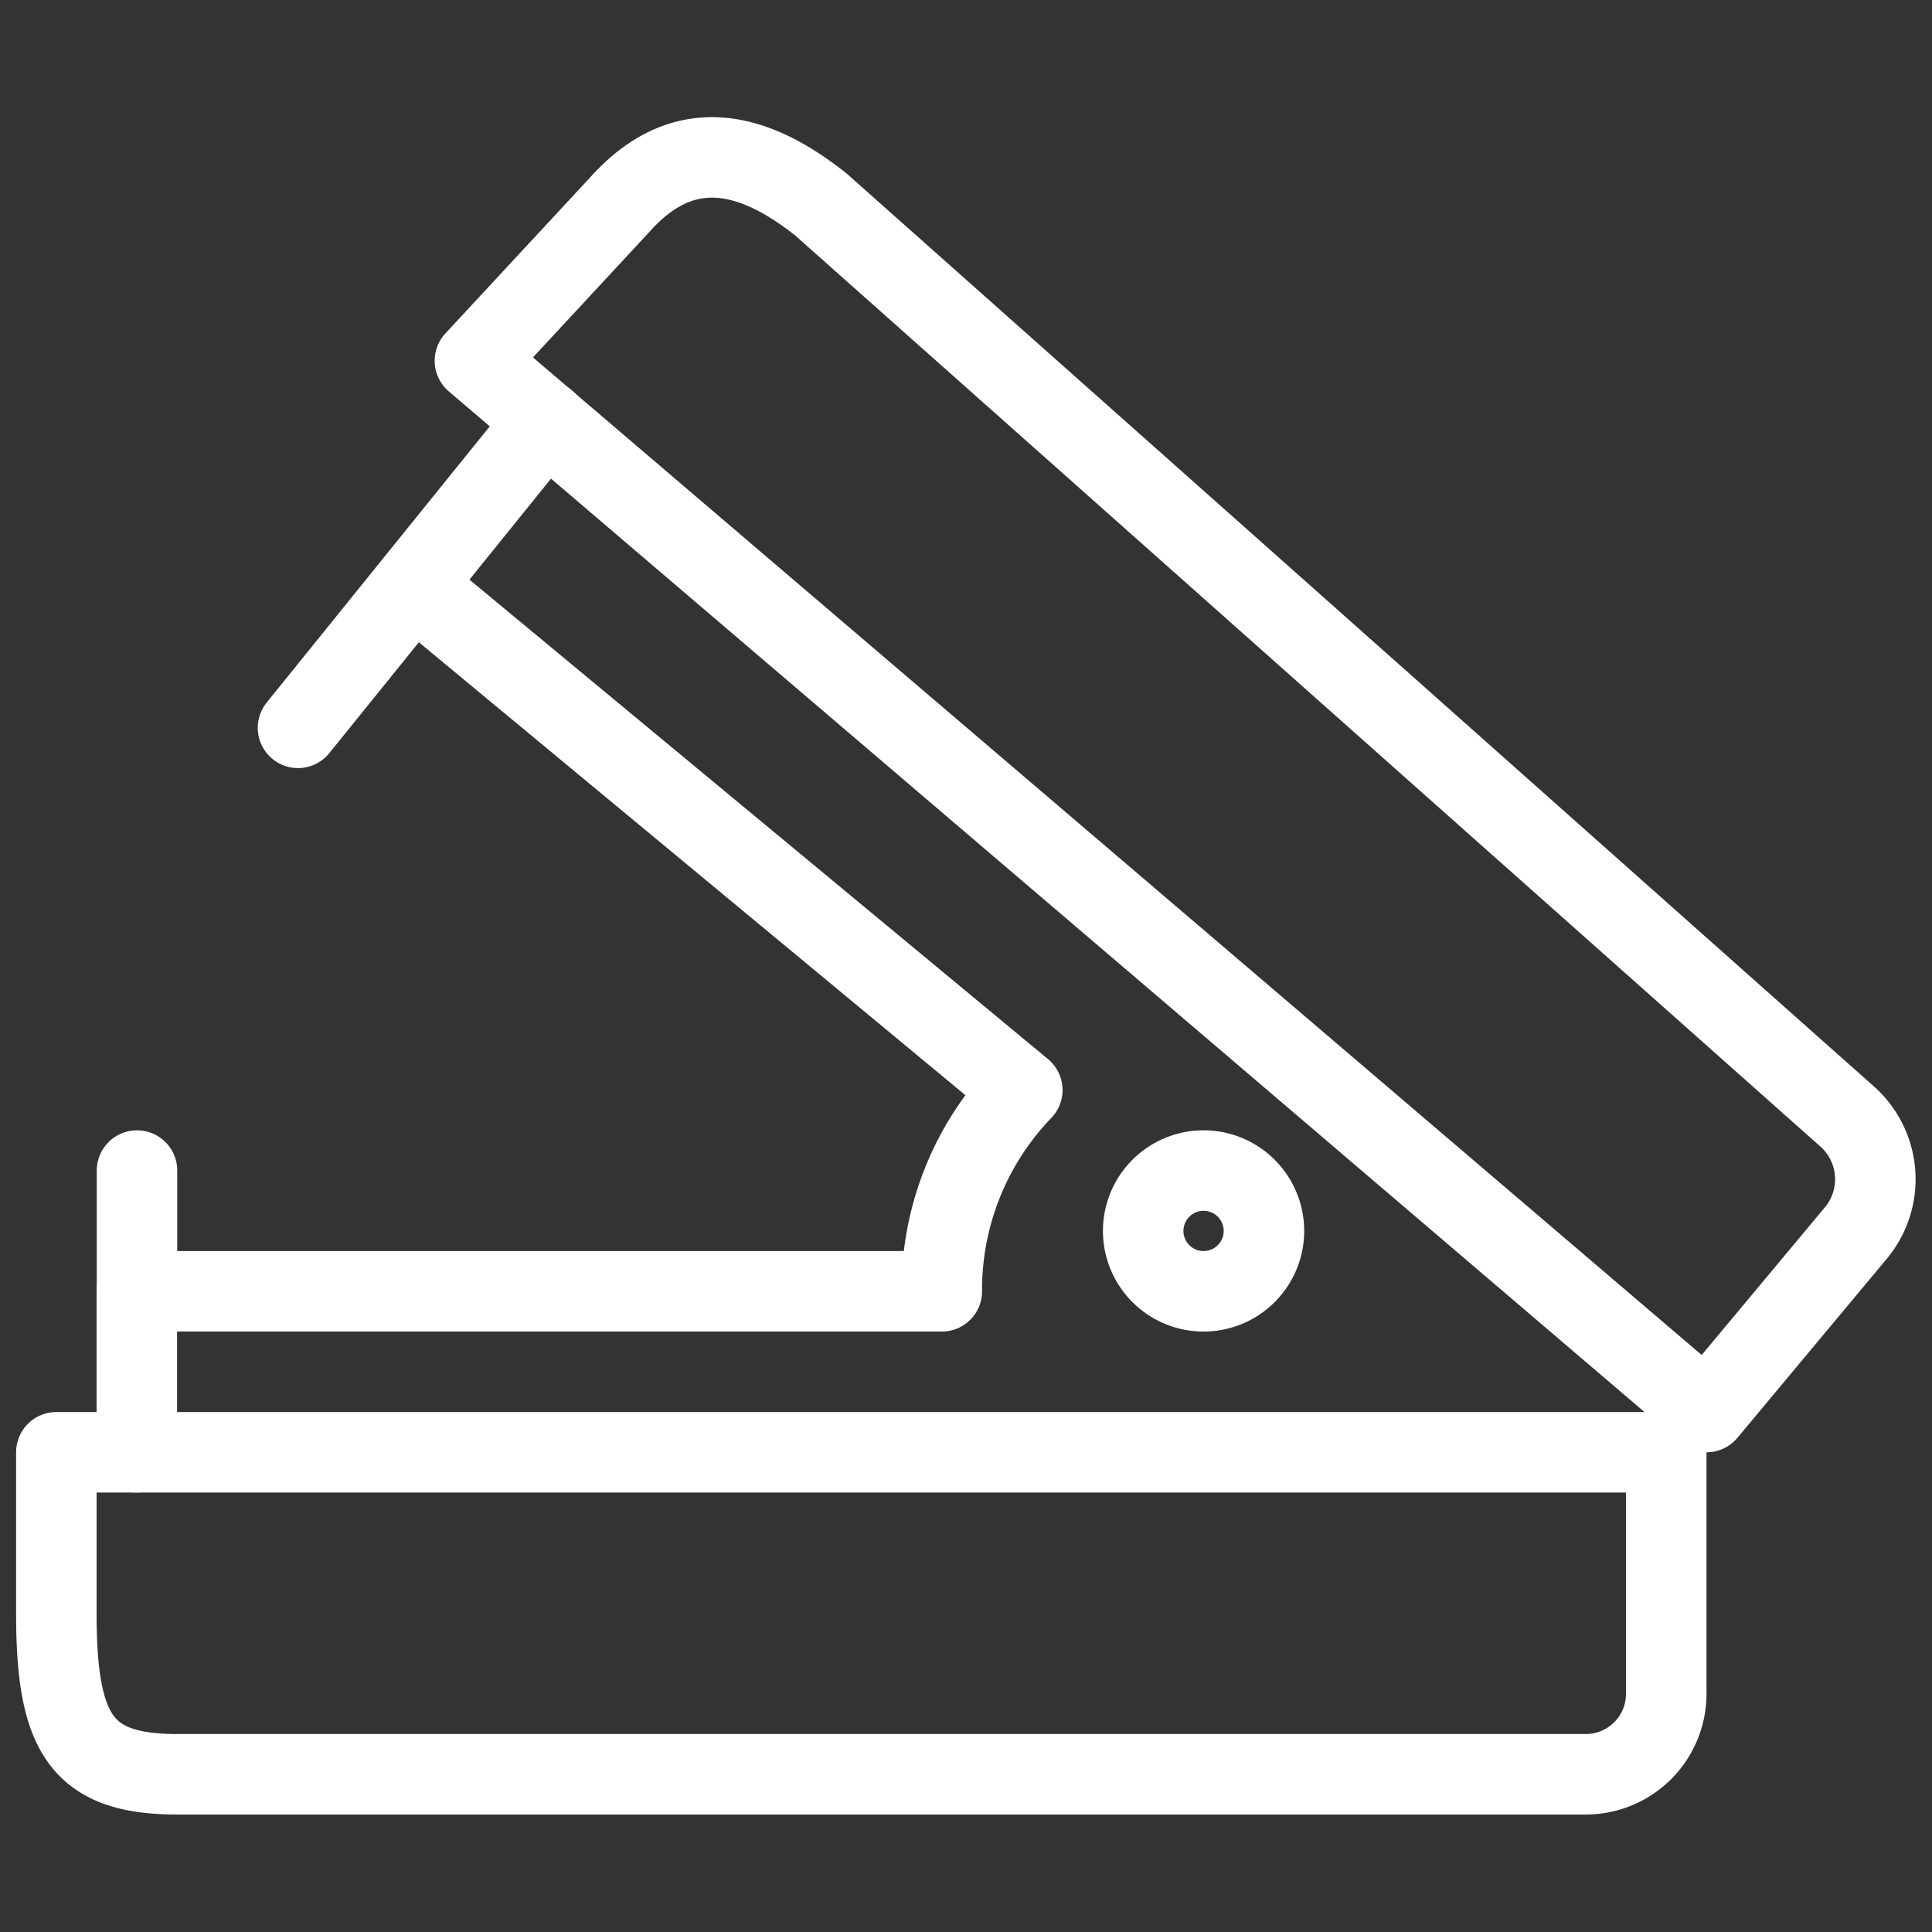 <svg viewBox="0 0 140 140" height="140" width="140" xmlns="http://www.w3.org/2000/svg"><rect x="0" y="0" width="140" height="140" fill="#333333" stroke="none"/>,,,,,<g transform="matrix(5.833,0,0,5.833,0,0)"><path d="M20.7,21.042a1,1,0,0,1-1,1H2.2c-1.188,0-1.5-.5-1.5-2v-2h20Z" fill="none" stroke="#fff" stroke-linecap="round" stroke-linejoin="round"></path><path d="M23.062,15.31a1.043,1.043,0,0,0-.107-1.433L10.2,2.542c-.892-.711-1.74-.85-2.5,0l-1.8,1.94,15.3,13.06Z" fill="none" stroke="#fff" stroke-linecap="round" stroke-linejoin="round"></path><path d="M5.25,7.368,12.7,13.542a3.578,3.578,0,0,0-1,2.5H1.7v2" fill="none" stroke="#fff" stroke-linecap="round" stroke-linejoin="round"></path><path d="M6.781 5.23L3.702 9.042" fill="none" stroke="#fff" stroke-linecap="round" stroke-linejoin="round"></path><path d="M14.202 15.292 A0.750 0.750 0 1 0 15.702 15.292 A0.750 0.750 0 1 0 14.202 15.292 Z" fill="none" stroke="#fff" stroke-linecap="round" stroke-linejoin="round"></path><path d="M1.702 16.042L1.702 14.542" fill="none" stroke="#fff" stroke-linecap="round" stroke-linejoin="round"></path></g></svg>